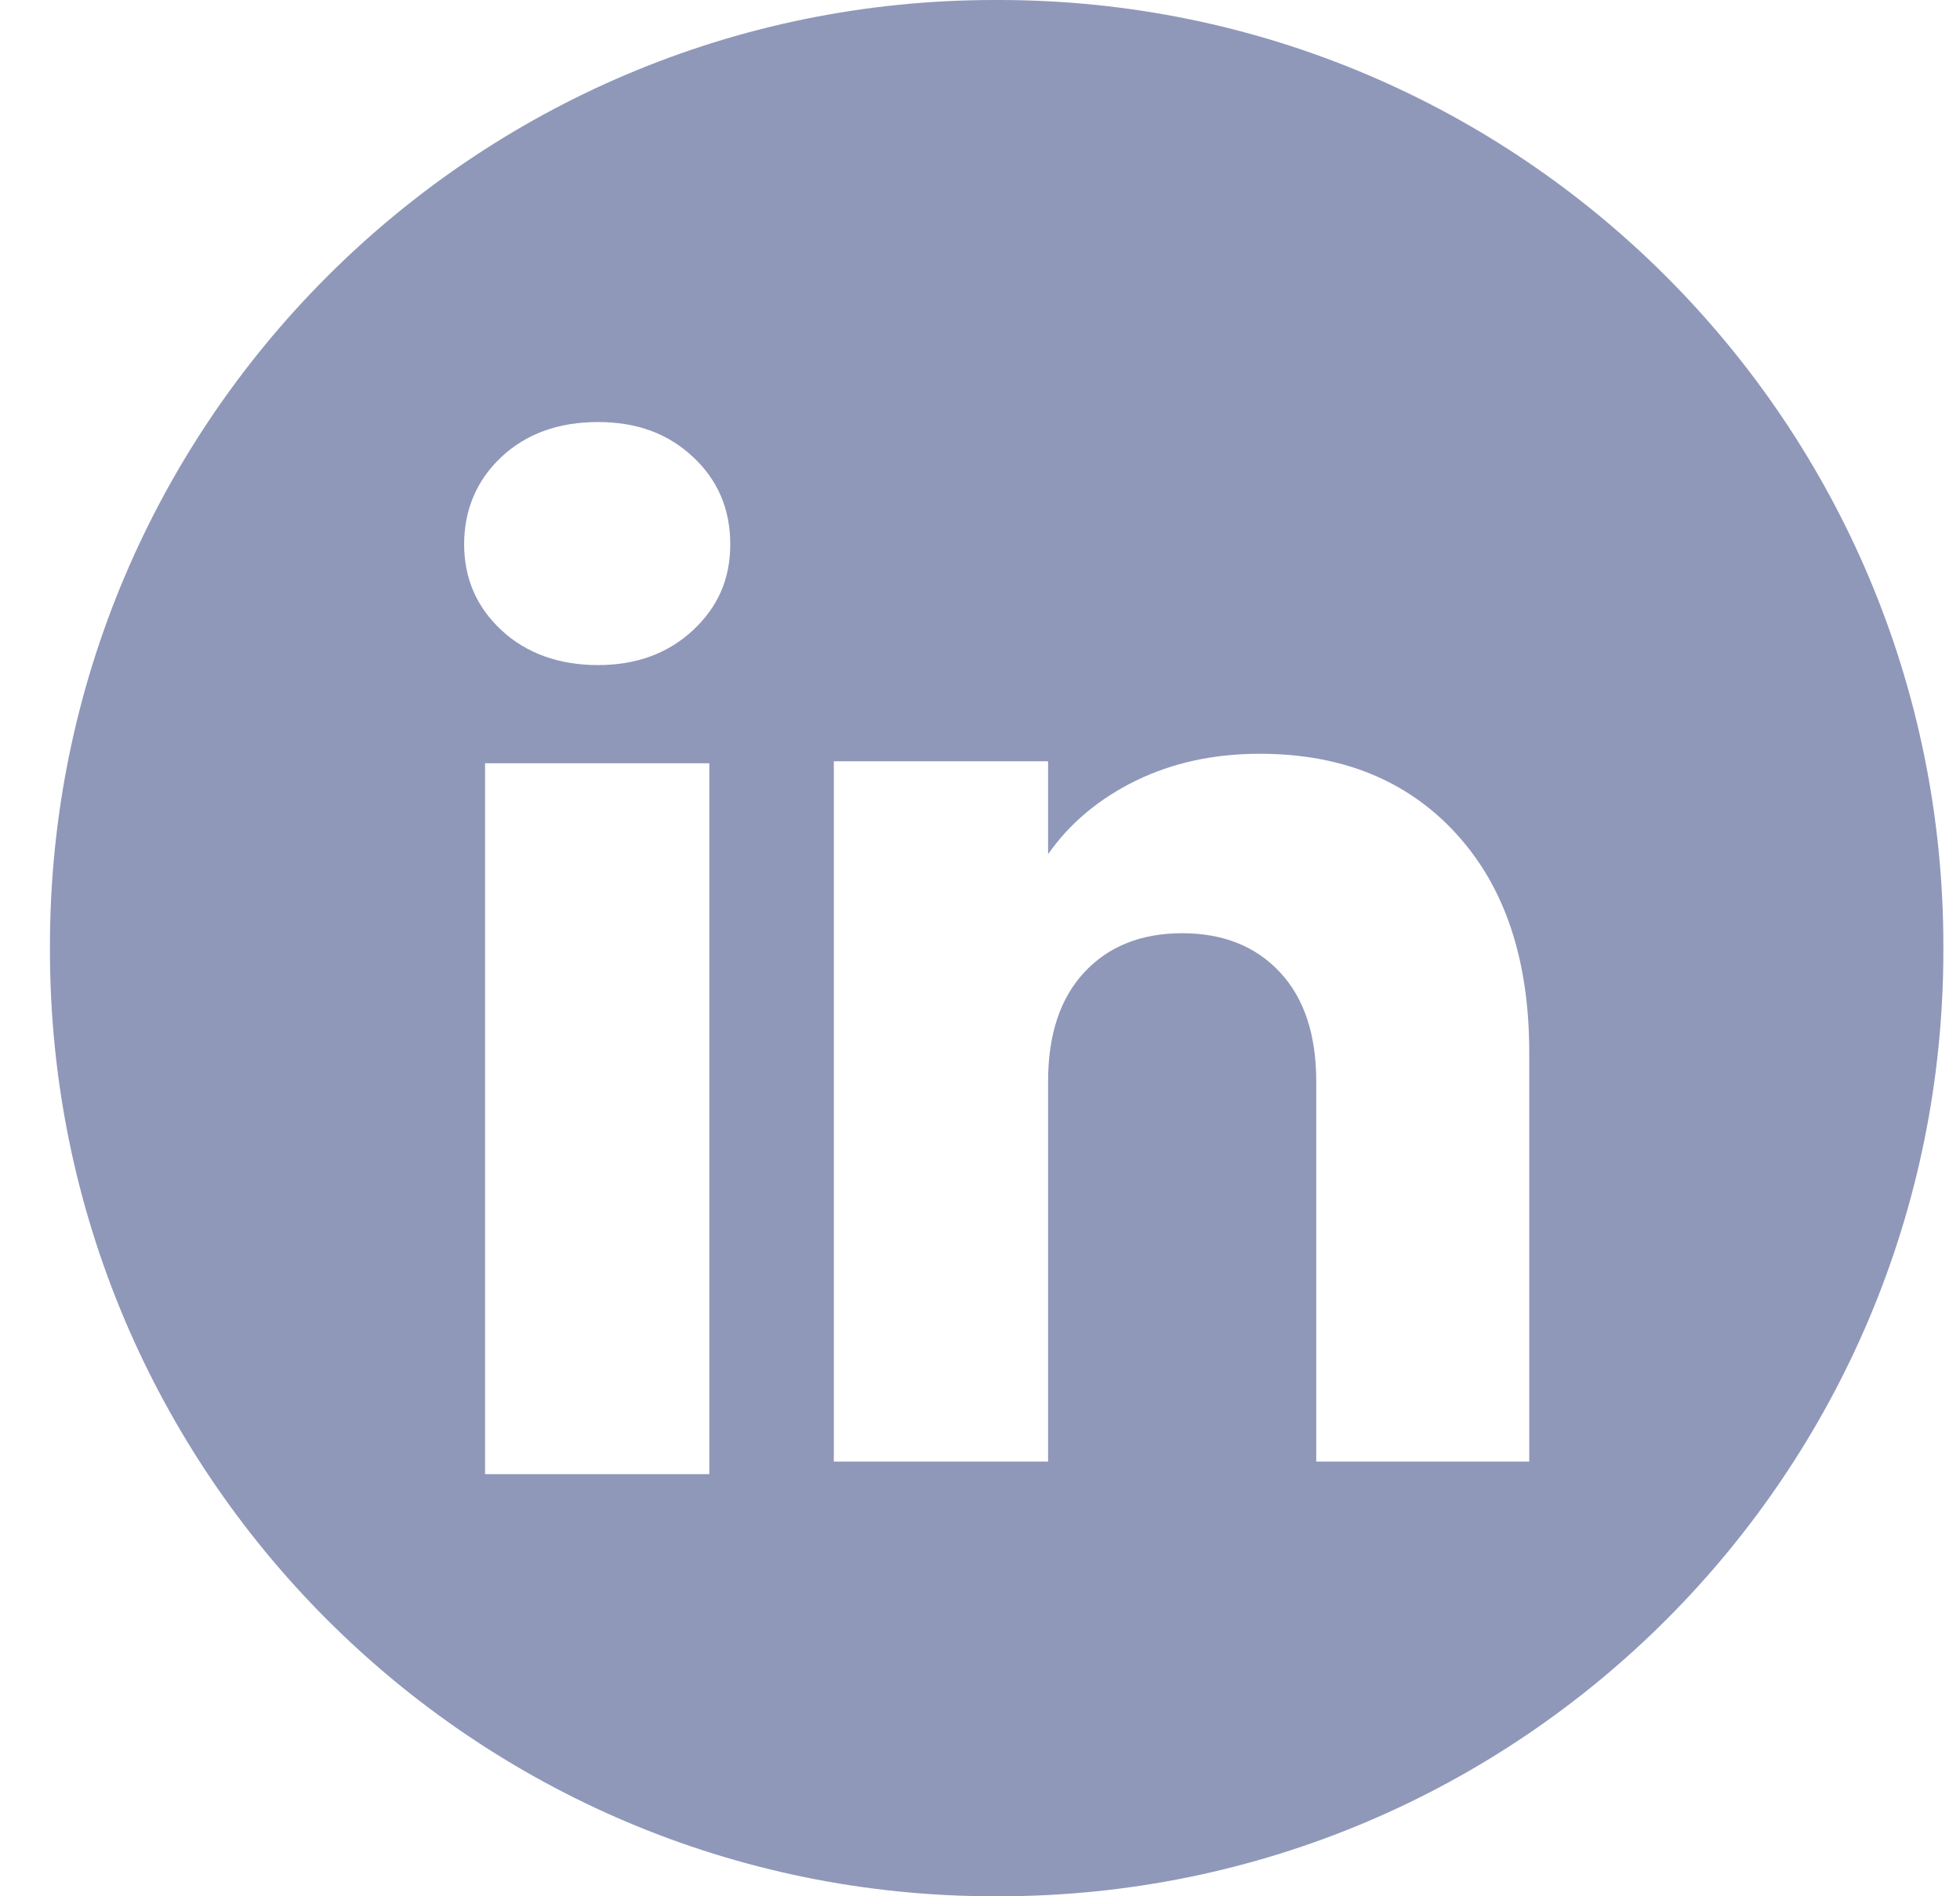 <?xml version="1.0" encoding="UTF-8"?> <svg xmlns="http://www.w3.org/2000/svg" width="31" height="30" viewBox="0 0 31 30" fill="none"><path fill-rule="evenodd" clip-rule="evenodd" d="M15.798 0H15.729C7.479 0 0.79 6.7 0.79 14.966V15.034C0.79 23.3 7.479 30 15.729 30H15.798C24.049 30 30.737 23.3 30.737 15.034V14.966C30.737 6.7 24.049 0 15.798 0ZM7.932 9.971C7.537 9.604 7.341 9.15 7.341 8.61C7.341 8.07 7.538 7.596 7.932 7.228C8.326 6.861 8.834 6.677 9.456 6.677C10.079 6.677 10.566 6.861 10.96 7.228C11.354 7.595 11.55 8.056 11.55 8.61C11.55 9.164 11.353 9.604 10.96 9.971C10.565 10.338 10.065 10.522 9.456 10.522C8.848 10.522 8.326 10.338 7.932 9.971ZM11.219 12.075V23.322H7.672V12.075H11.219ZM24.187 16.65C24.187 15.181 23.801 14.027 23.028 13.186V13.185C22.256 12.345 21.221 11.925 19.926 11.925C19.199 11.925 18.546 12.067 17.964 12.351C17.383 12.636 16.92 13.023 16.577 13.513V12.044H13.188V23.123H16.577V17.106C16.577 16.366 16.769 15.79 17.152 15.38C17.535 14.969 18.052 14.764 18.698 14.764C19.344 14.764 19.86 14.97 20.243 15.38C20.626 15.79 20.818 16.366 20.818 17.106V23.123H24.187V16.65Z" fill="#8F98B9"></path></svg> 